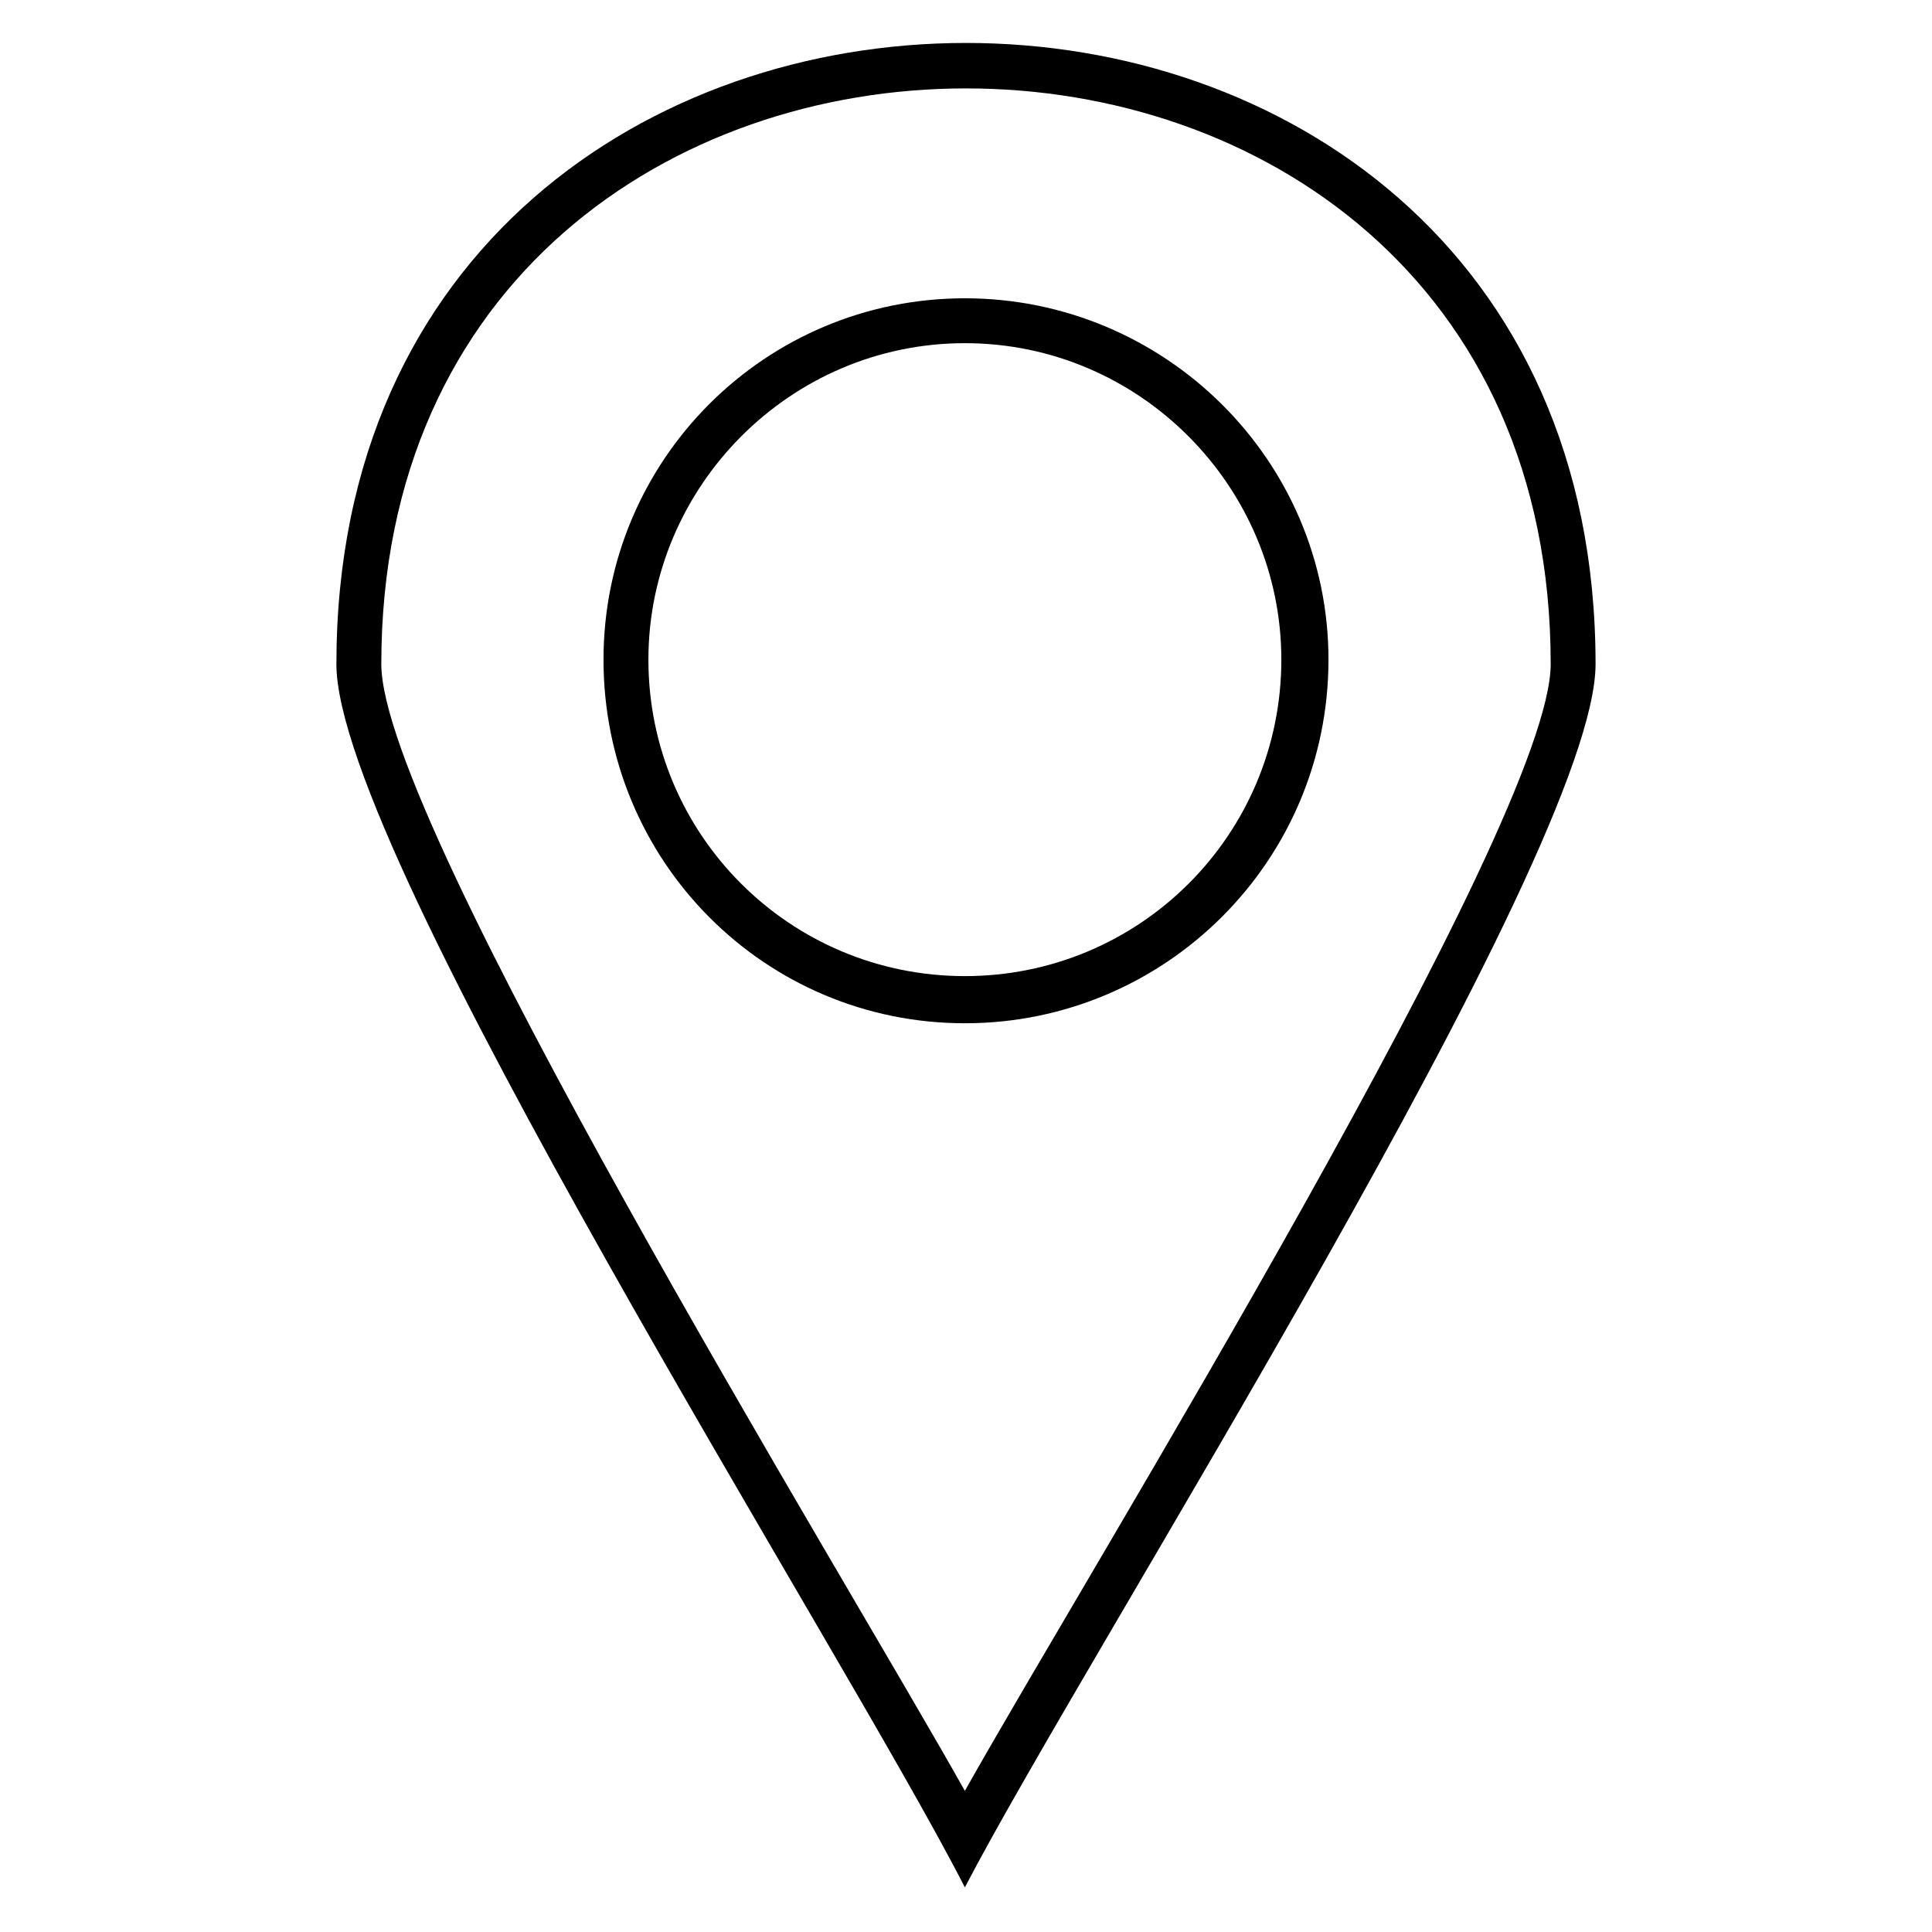 <?xml version="1.0" encoding="UTF-8"?>
<!-- The Best Svg Icon site in the world: iconSvg.co, Visit us! https://iconsvg.co -->
<svg fill="#000000" width="800px" height="800px" version="1.1" viewBox="144 144 512 512" xmlns="http://www.w3.org/2000/svg">
 <path d="m233.15 320c0-219.49 333.69-219.49 333.69 0 0 50.559-135.02 262.31-167.14 324.18-31.523-61.859-166.55-273.62-166.55-324.18zm166.55 298.6c32.715-58.293 155.25-256.37 155.25-298.6 0-203.43-309.9-203.43-309.9 0 0 42.23 121.94 240.3 154.65 298.6zm0-395.55c52.938 0 96.359 42.828 96.359 95.766 0 53.535-43.422 96.359-96.359 96.359s-95.766-42.828-95.766-96.359c0-52.938 42.828-95.766 95.766-95.766zm0 11.895c-46.395 0-83.867 38.066-83.867 83.867 0 46.395 37.473 83.867 83.867 83.867s83.867-37.473 83.867-83.867c0-45.801-37.473-83.867-83.867-83.867z" fill-rule="evenodd"/>
</svg>
